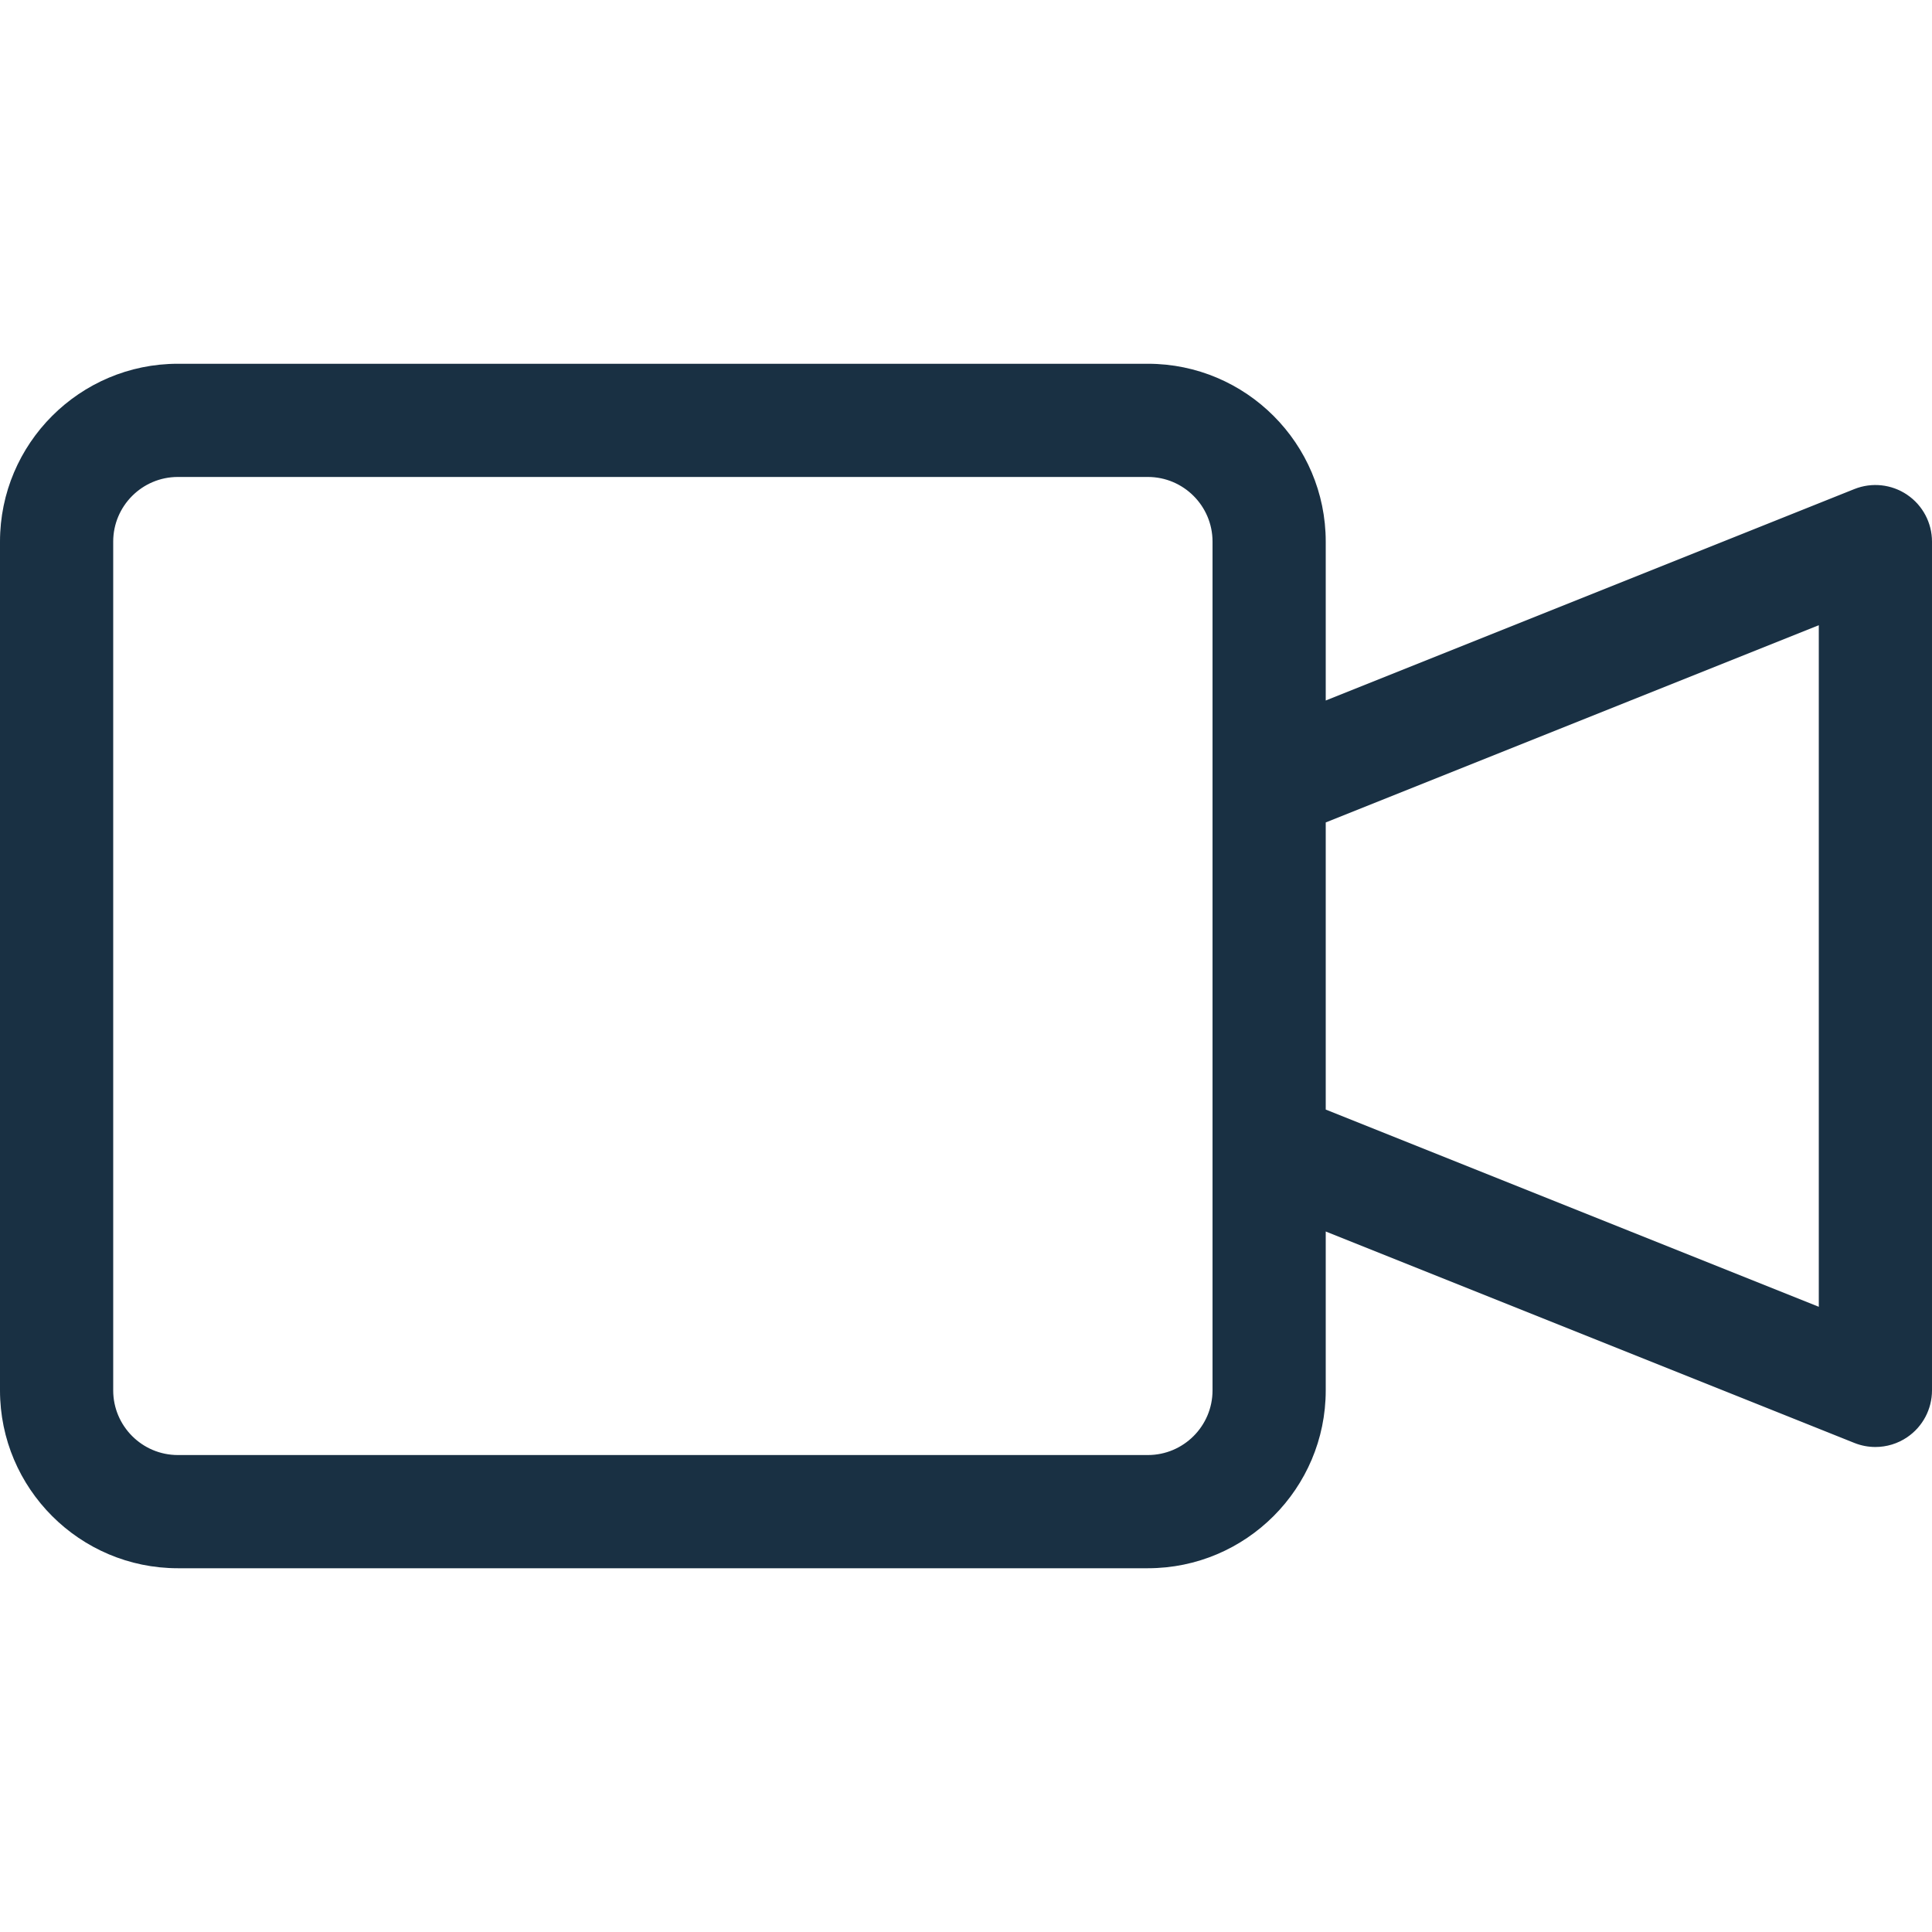 <svg id="SvgjsSvg1001" width="288" height="288" xmlns="http://www.w3.org/2000/svg" version="1.1" xmlns:xlink="http://www.w3.org/1999/xlink" xmlns:svgjs="http://svgjs.com/svgjs"><defs id="SvgjsDefs1002"></defs><g id="SvgjsG1008"><svg xmlns="http://www.w3.org/2000/svg" enable-background="new 0 0 512 512" viewBox="0 0 512 512" width="288" height="288"><path d="m505.409 131.112c-4.122-2.79-9.358-3.354-13.98-1.506l-140.096 56.038v-42.111c0-25.989-21.144-47.133-47.133-47.133h-257.066c-25.989 0-47.134 21.144-47.134 47.133v224.934c0 25.989 21.145 47.133 47.134 47.133h257.066c25.989 0 47.133-21.144 47.133-47.133v-42.111l140.096 56.038c1.798.719 3.688 1.073 5.57 1.073 2.956 0 5.892-.874 8.41-2.579 4.122-2.791 6.591-7.443 6.591-12.421v-224.934c0-4.977-2.469-9.63-6.591-12.421zm-184.076 237.355c0 9.447-7.686 17.133-17.133 17.133h-257.066c-9.447 0-17.134-7.686-17.134-17.133v-224.934c0-9.447 7.687-17.133 17.134-17.133h257.066c9.447 0 17.133 7.686 17.133 17.133zm160.667-22.155-130.667-52.267v-76.09l130.667-52.267z" fill="#193043" class="color000 svgShape"></path></svg></g></svg>
